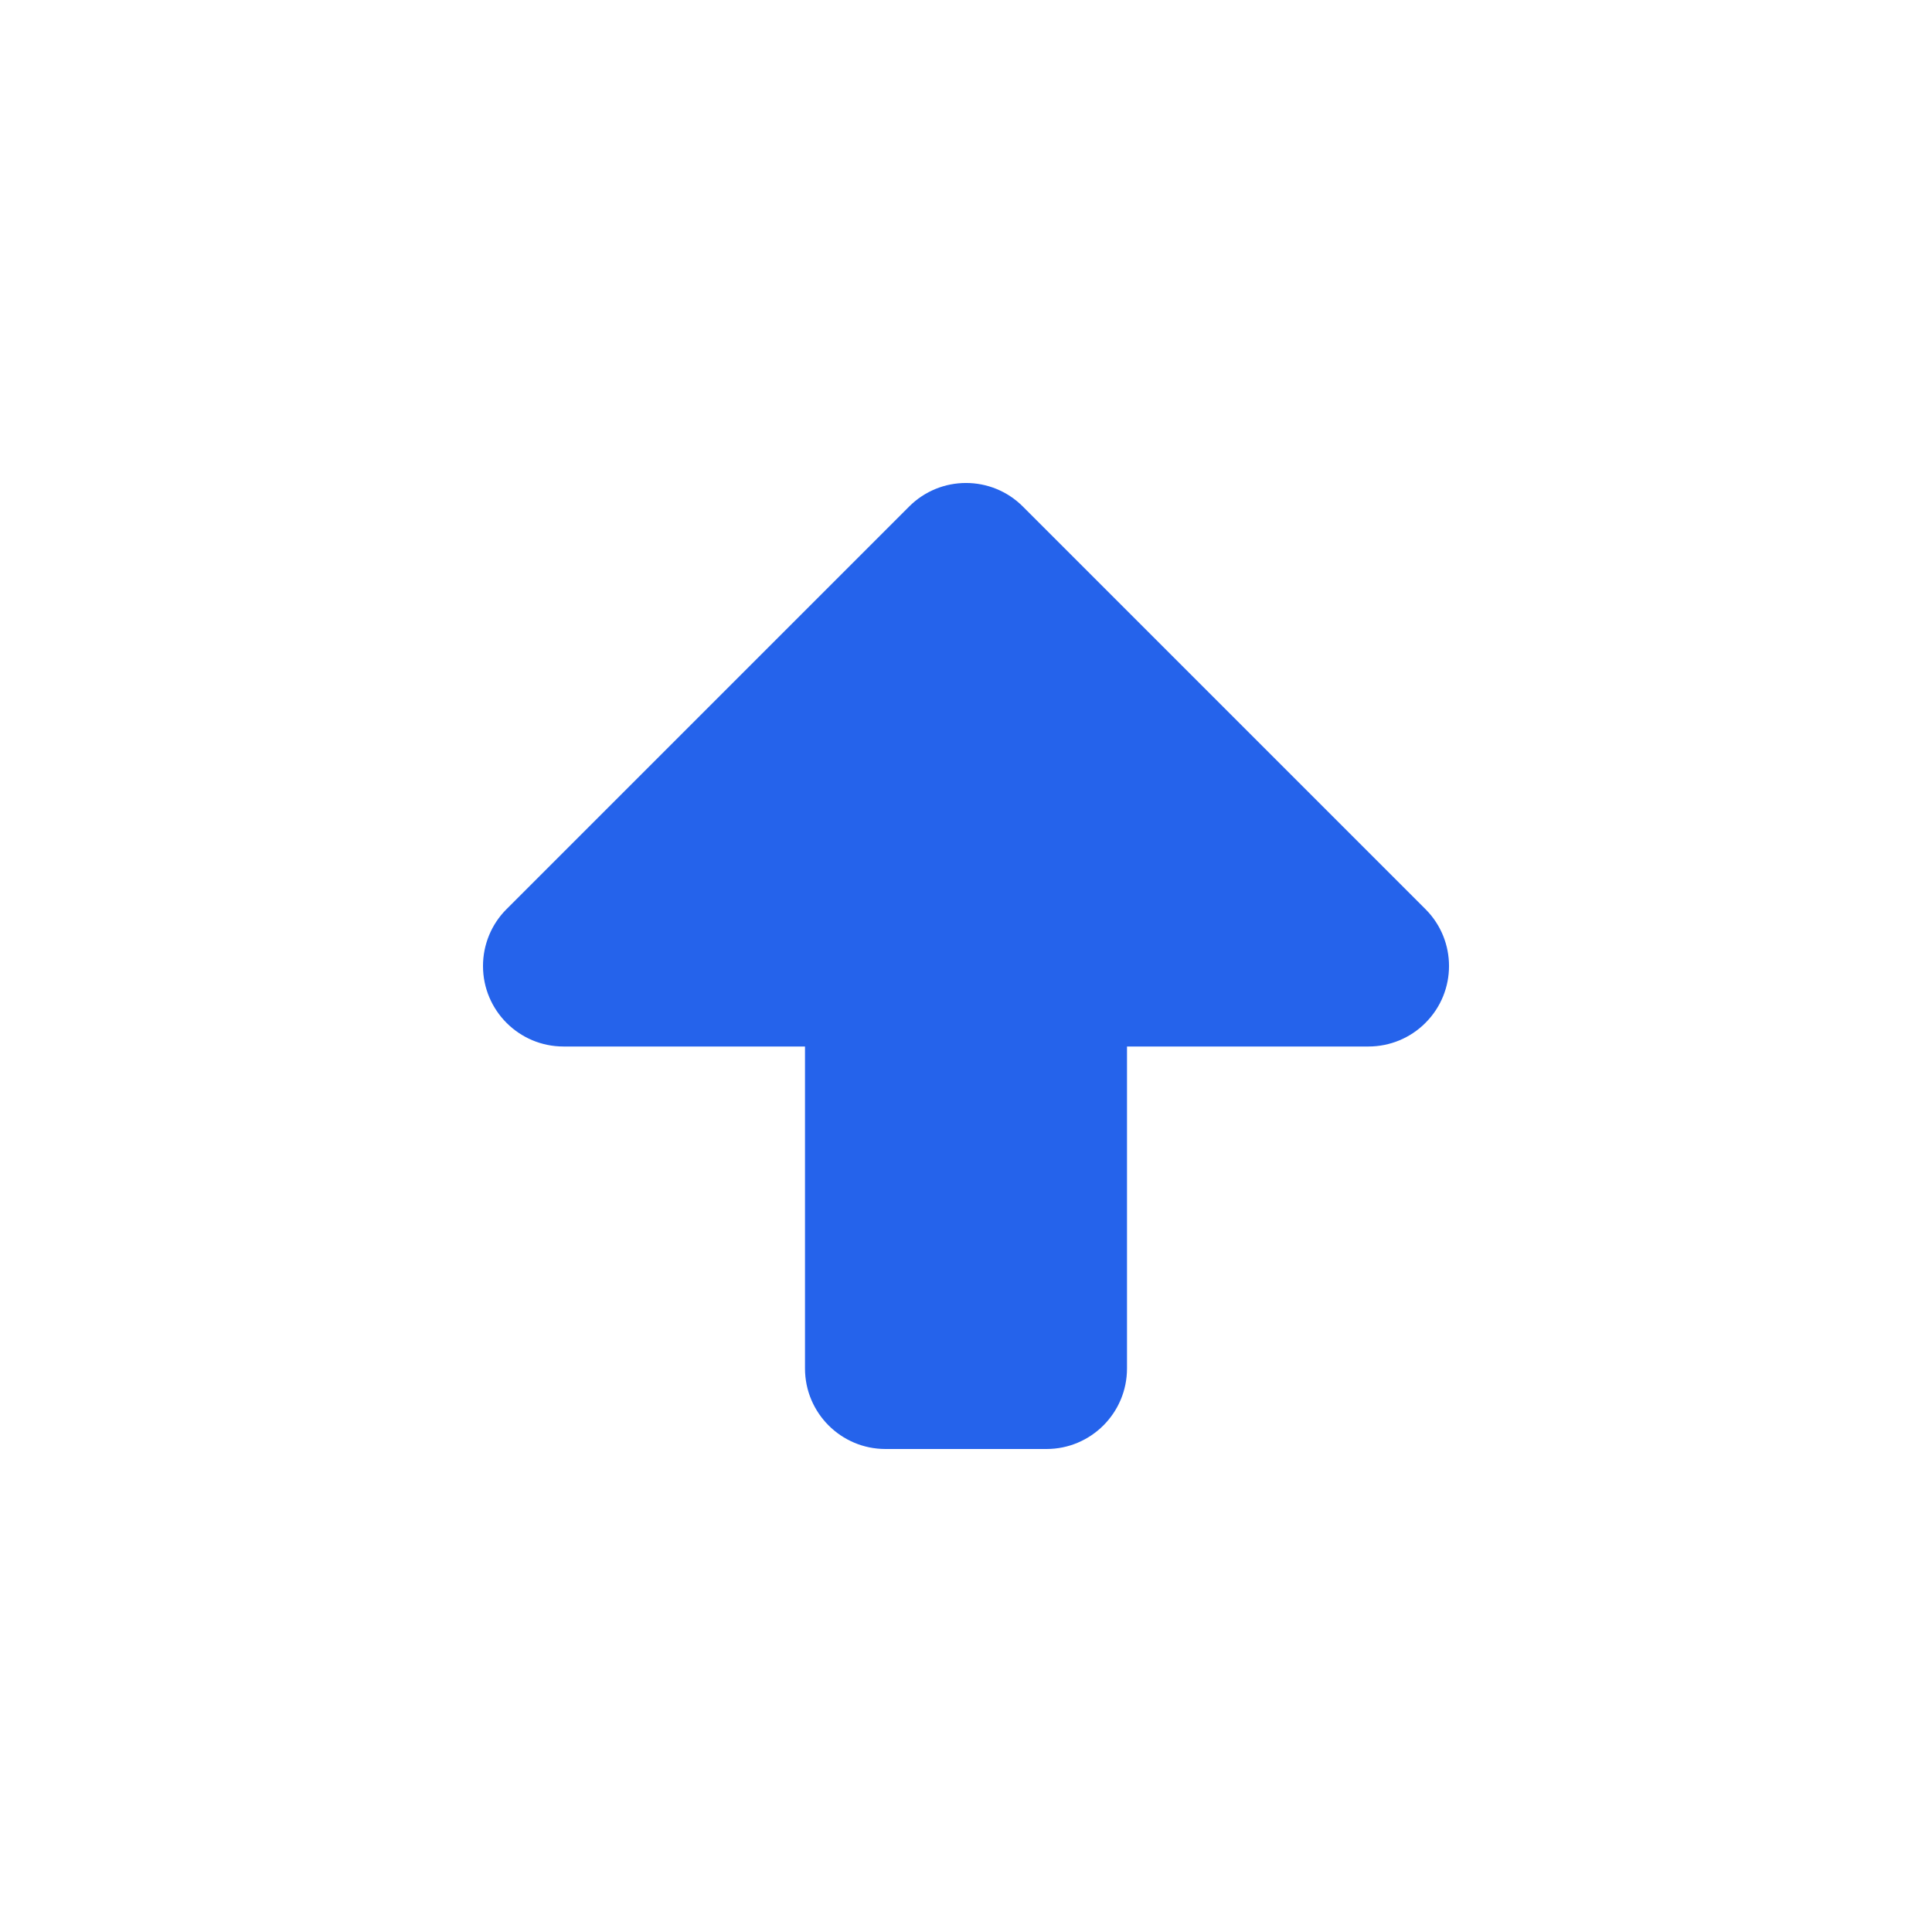 <?xml version="1.0" encoding="UTF-8"?>
<svg width="24px" height="24px" viewBox="0 0 24 24" version="1.1" xmlns="http://www.w3.org/2000/svg">
    <g stroke="none" stroke-width="1" fill="none" fill-rule="evenodd">
        <path d="M14,13 L14,17 C14,17.552 13.552,18 13,18 L11,18 C10.448,18 10,17.552 10,17 L10,13 L7,13 C6.448,13 6,12.552 6,12 C6,11.735 6.105,11.48 6.293,11.293 L11.293,6.293 C11.683,5.902 12.317,5.902 12.707,6.293 L17.707,11.293 C18.098,11.683 18.098,12.317 17.707,12.707 C17.52,12.895 17.265,13 17,13 L14,13 Z" fill="#2563eb"/>
    </g>
</svg> 